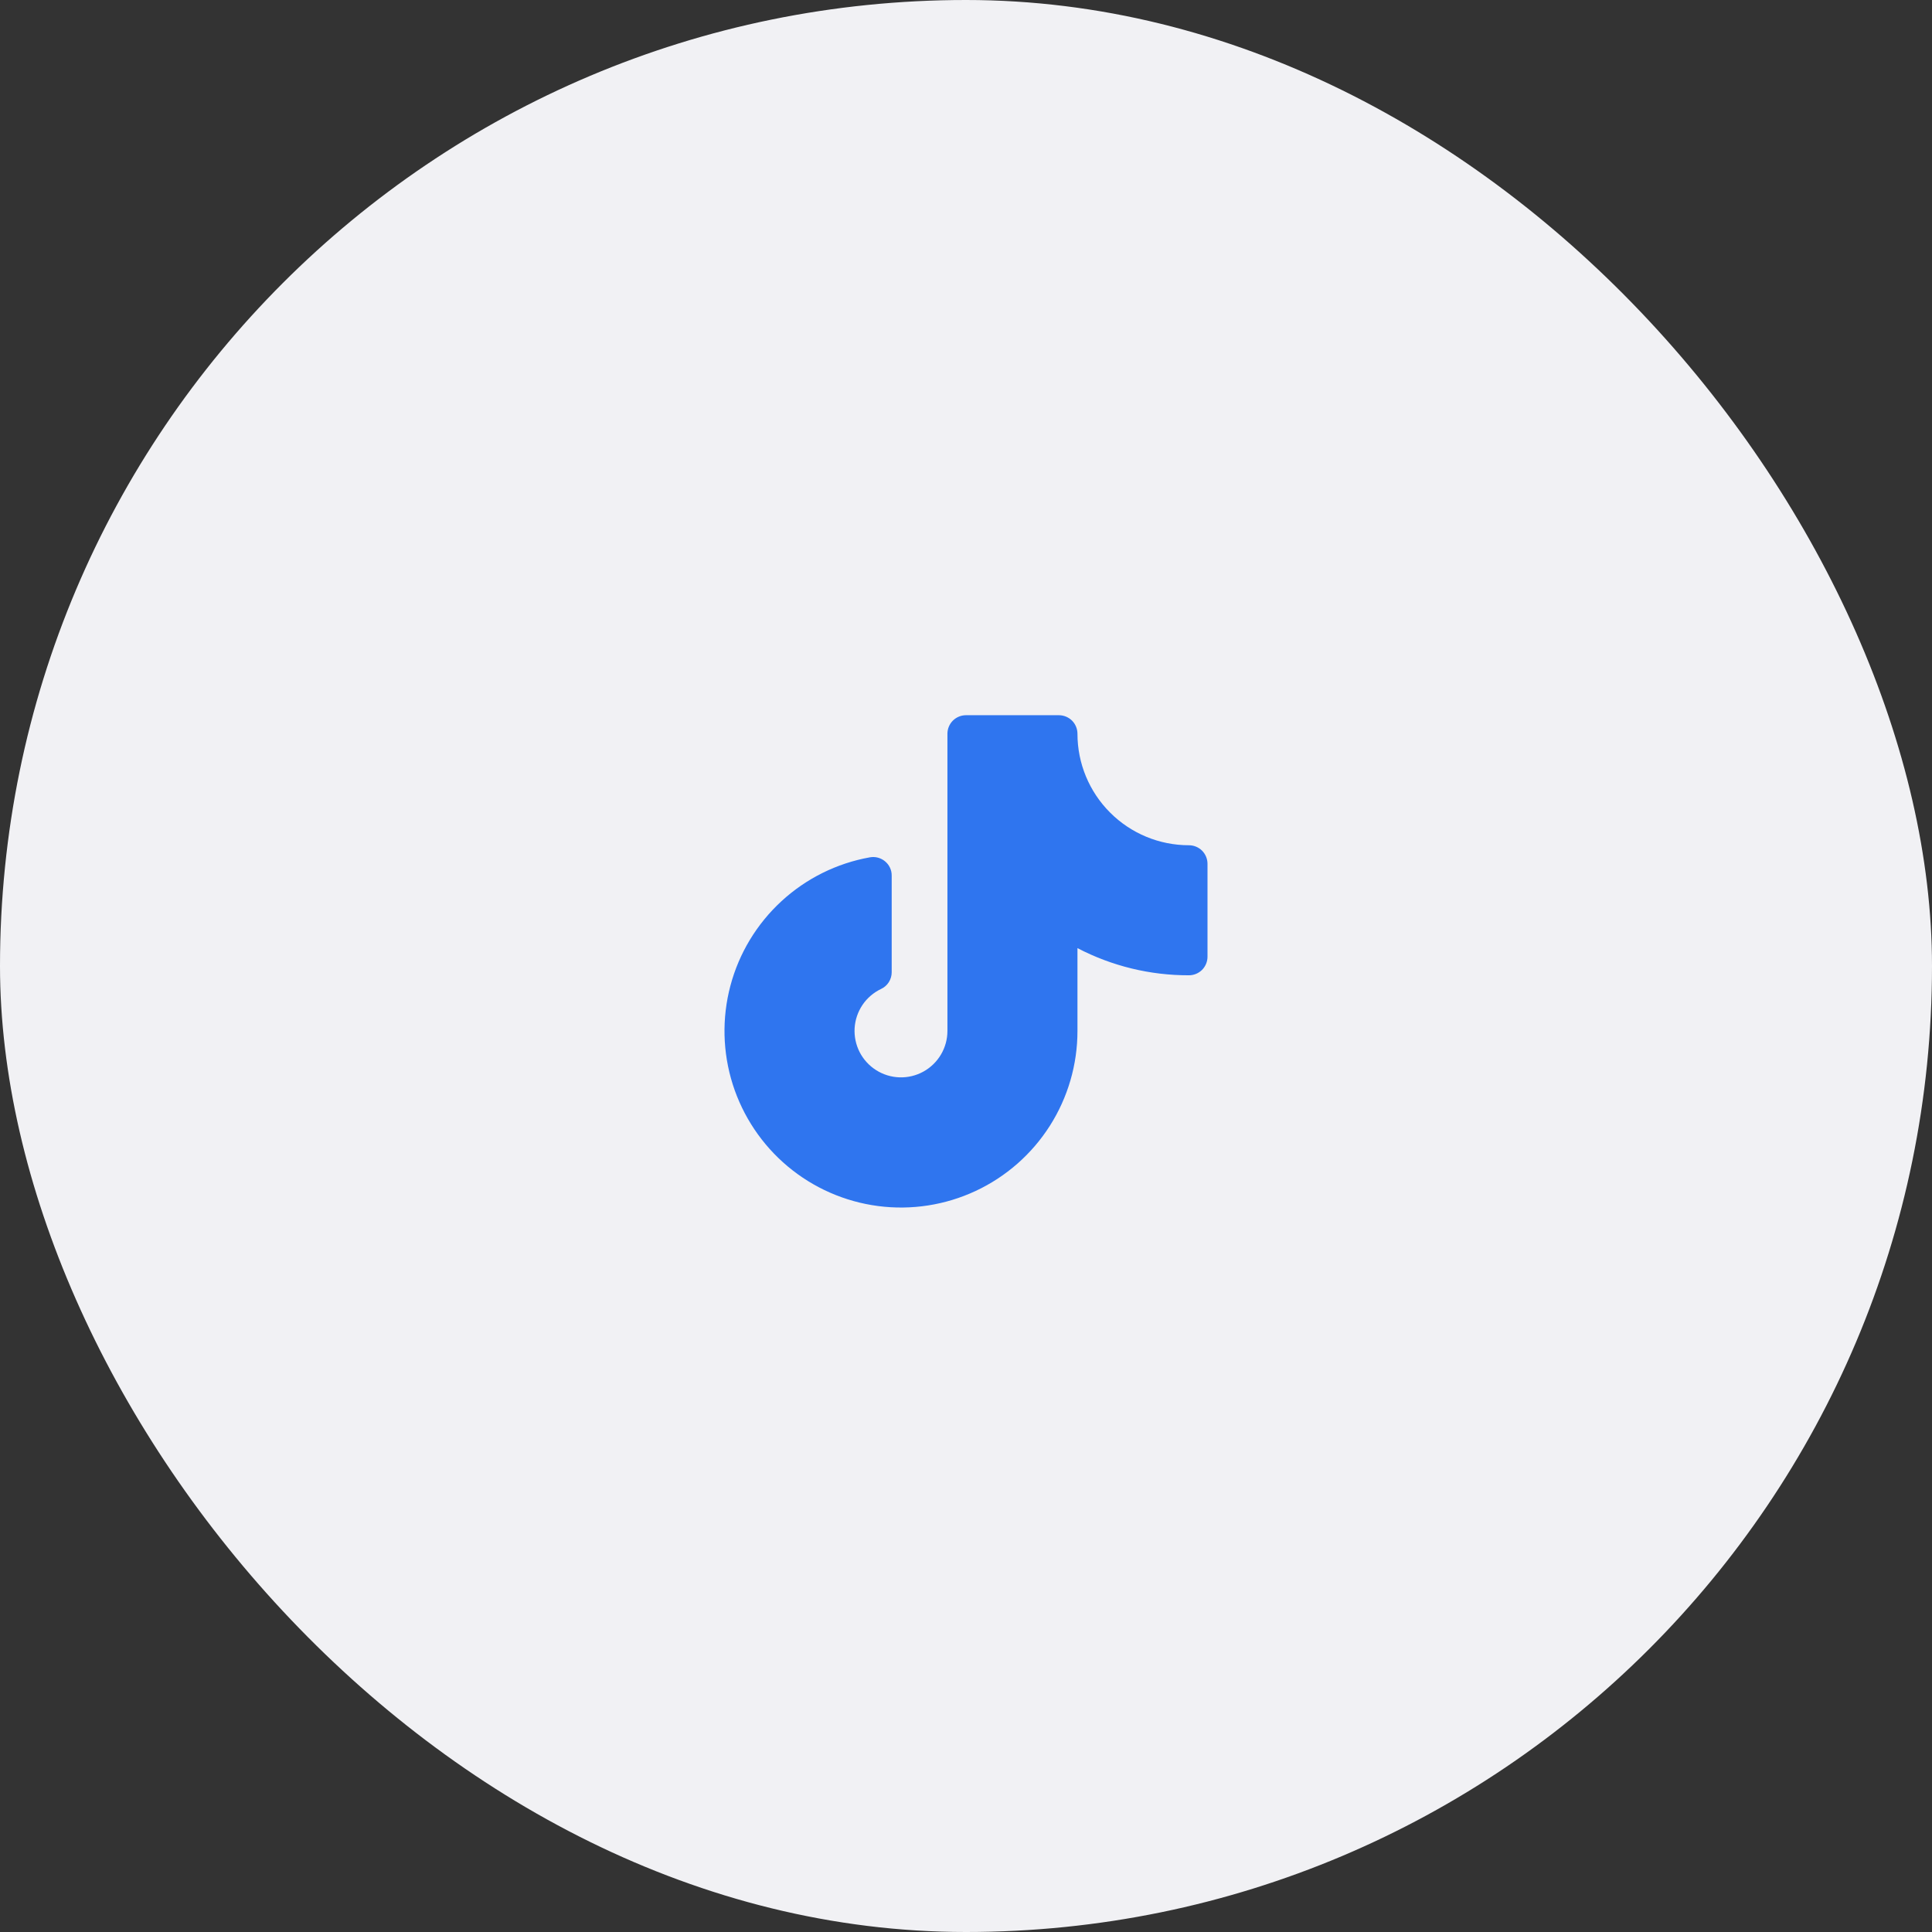 <?xml version="1.0" encoding="UTF-8"?> <svg xmlns="http://www.w3.org/2000/svg" width="52" height="52" viewBox="0 0 52 52" fill="none"><rect x="0" y="0" width="52" height="52" fill="#333333" stroke="none"/><rect width="52" height="52" rx="26" fill="#F1F1F4"></rect><path d="M32.5 23.25V25.75C32.5 25.883 32.447 26.01 32.354 26.104C32.26 26.197 32.133 26.25 32 26.25C30.956 26.253 29.926 26.002 29 25.519V27.75C29 28.654 28.742 29.539 28.257 30.301C27.772 31.063 27.079 31.672 26.261 32.054C25.442 32.437 24.531 32.578 23.635 32.461C22.739 32.344 21.895 31.974 21.202 31.394C20.509 30.814 19.996 30.048 19.722 29.187C19.449 28.325 19.427 27.404 19.659 26.531C19.891 25.657 20.368 24.868 21.033 24.256C21.697 23.644 22.523 23.234 23.413 23.075C23.484 23.062 23.557 23.065 23.627 23.083C23.698 23.102 23.763 23.135 23.819 23.181C23.876 23.228 23.923 23.287 23.954 23.354C23.986 23.421 24.001 23.495 24 23.569V26.169C24 26.263 23.973 26.356 23.922 26.436C23.871 26.516 23.799 26.579 23.712 26.619C23.511 26.715 23.338 26.863 23.213 27.049C23.089 27.234 23.016 27.449 23.002 27.672C22.989 27.896 23.036 28.118 23.137 28.317C23.239 28.516 23.393 28.684 23.581 28.803C23.77 28.923 23.988 28.99 24.211 28.997C24.435 29.004 24.656 28.951 24.852 28.843C25.048 28.735 25.211 28.577 25.325 28.385C25.439 28.193 25.5 27.974 25.5 27.75V19.75C25.5 19.617 25.553 19.49 25.646 19.396C25.74 19.303 25.867 19.25 26 19.25H28.5C28.633 19.25 28.76 19.303 28.854 19.396C28.947 19.49 29 19.617 29 19.75C29 20.546 29.316 21.309 29.879 21.871C30.441 22.434 31.204 22.75 32 22.75C32.133 22.75 32.26 22.803 32.354 22.896C32.447 22.99 32.5 23.117 32.5 23.25Z" fill="#2F75EF"></path></svg> 